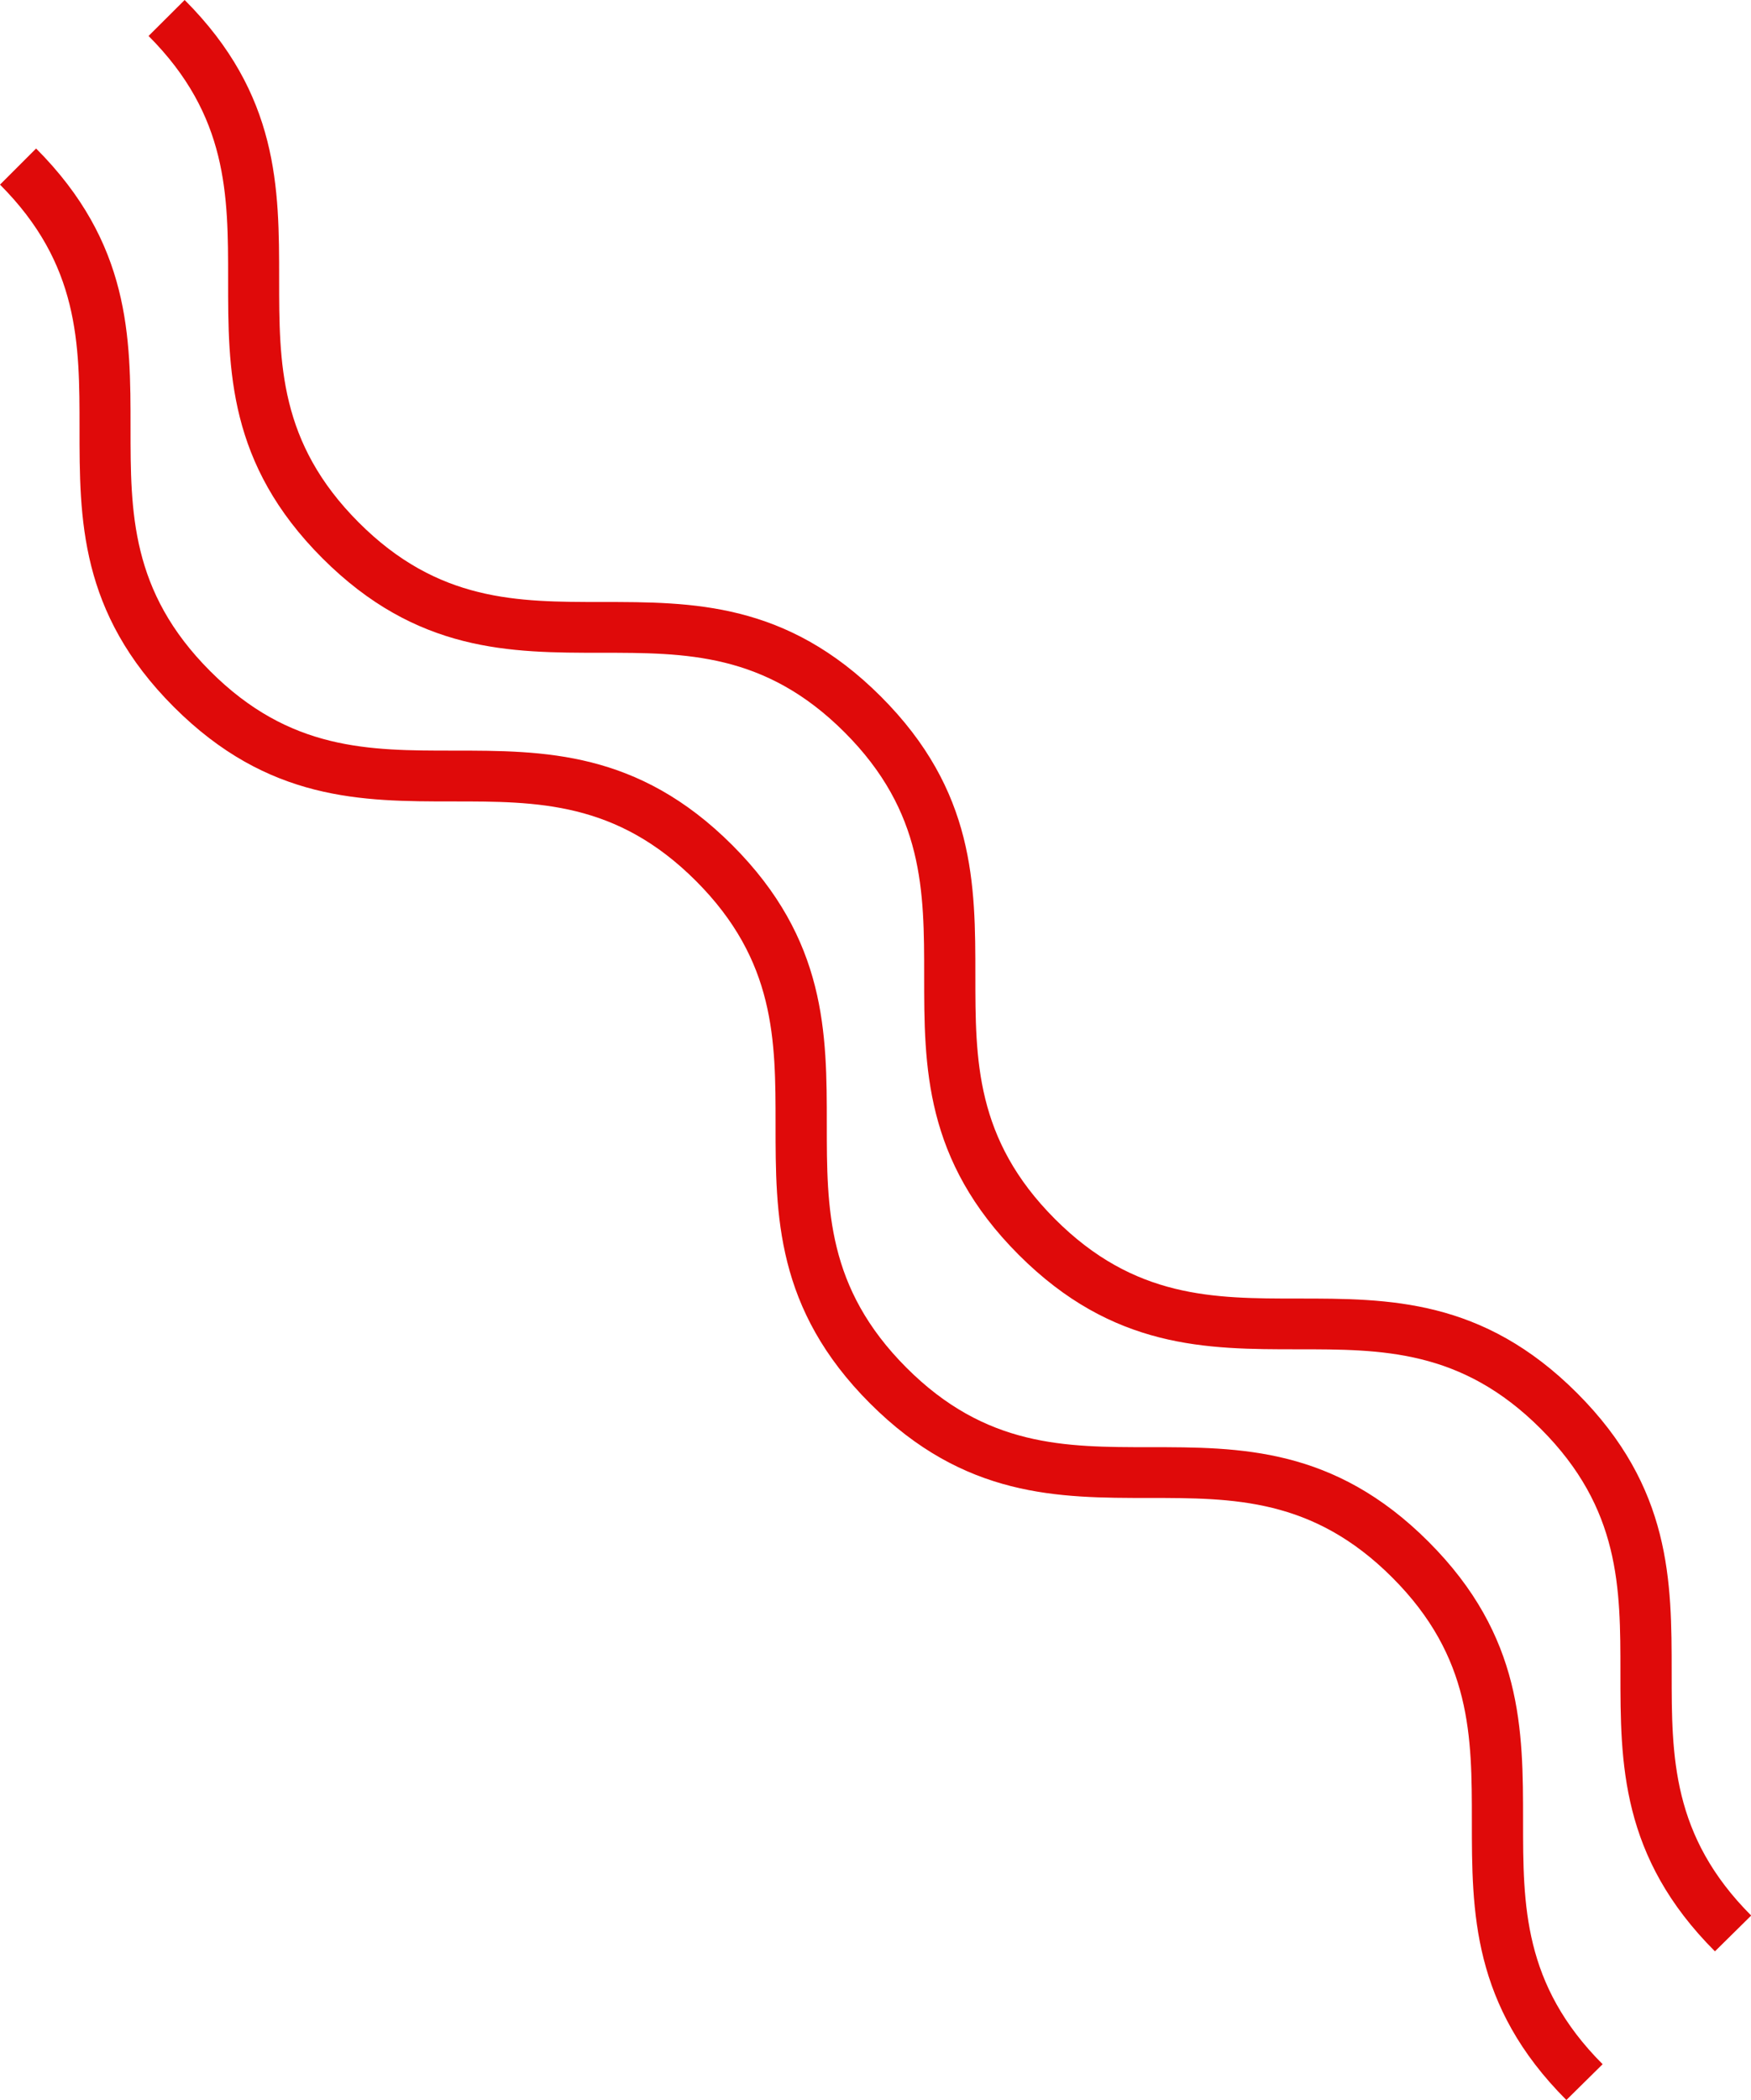 <svg xmlns="http://www.w3.org/2000/svg" viewBox="0 0 475.36 569.86"><defs><style>.cls-1{fill:#df0a0a;}</style></defs><g id="Layer_2" data-name="Layer 2"><g id="Layer_2-2" data-name="Layer 2"><path class="cls-1" d="M465.57,529.52c-25.65-25.65-25.66-51.13-25.66-75.77,0-22.82,0-44.38-21.6-66s-43.16-21.6-66-21.6c-24.64,0-50.12,0-75.77-25.66s-25.65-51.12-25.65-75.76c0-22.83,0-44.39-21.6-66s-43.15-21.59-66-21.59c-24.64,0-50.11,0-75.76-25.65S61.92,100.4,61.93,75.76c0-22.82,0-44.37-21.6-66L50.13,0C75.78,25.65,75.78,51.12,75.78,75.76c0,22.83,0,44.38,21.59,66s43.15,21.6,66,21.6c24.64,0,50.11,0,75.76,25.64s25.66,51.13,25.66,75.78c0,22.82,0,44.37,21.59,66s43.16,21.6,66,21.6c24.64,0,50.12,0,75.77,25.66s25.67,51.13,25.67,75.77c0,22.82,0,44.38,21.59,66Z"></path><path class="cls-1" d="M425.24,569.86c-25.66-25.66-25.66-51.13-25.66-75.77,0-22.82,0-44.39-21.6-66s-43.17-21.59-66-21.6c-24.65,0-50.12,0-75.78-25.65s-25.65-51.13-25.65-75.77c0-22.82,0-44.38-21.6-66s-43.14-21.59-66-21.59c-24.64,0-50.12,0-75.77-25.65S21.59,140.74,21.59,116.1c0-22.82,0-44.38-21.59-66l9.8-9.8C35.45,66,35.45,91.46,35.44,116.1c0,22.82,0,44.37,21.6,66s43.14,21.59,66,21.59c24.64,0,50.11,0,75.76,25.65s25.66,51.13,25.66,75.77c0,22.82,0,44.37,21.59,66s43.15,21.6,66,21.6c24.64,0,50.12,0,75.77,25.66s25.66,51.13,25.66,75.78c0,22.82,0,44.38,21.6,66Z"></path></g></g></svg>